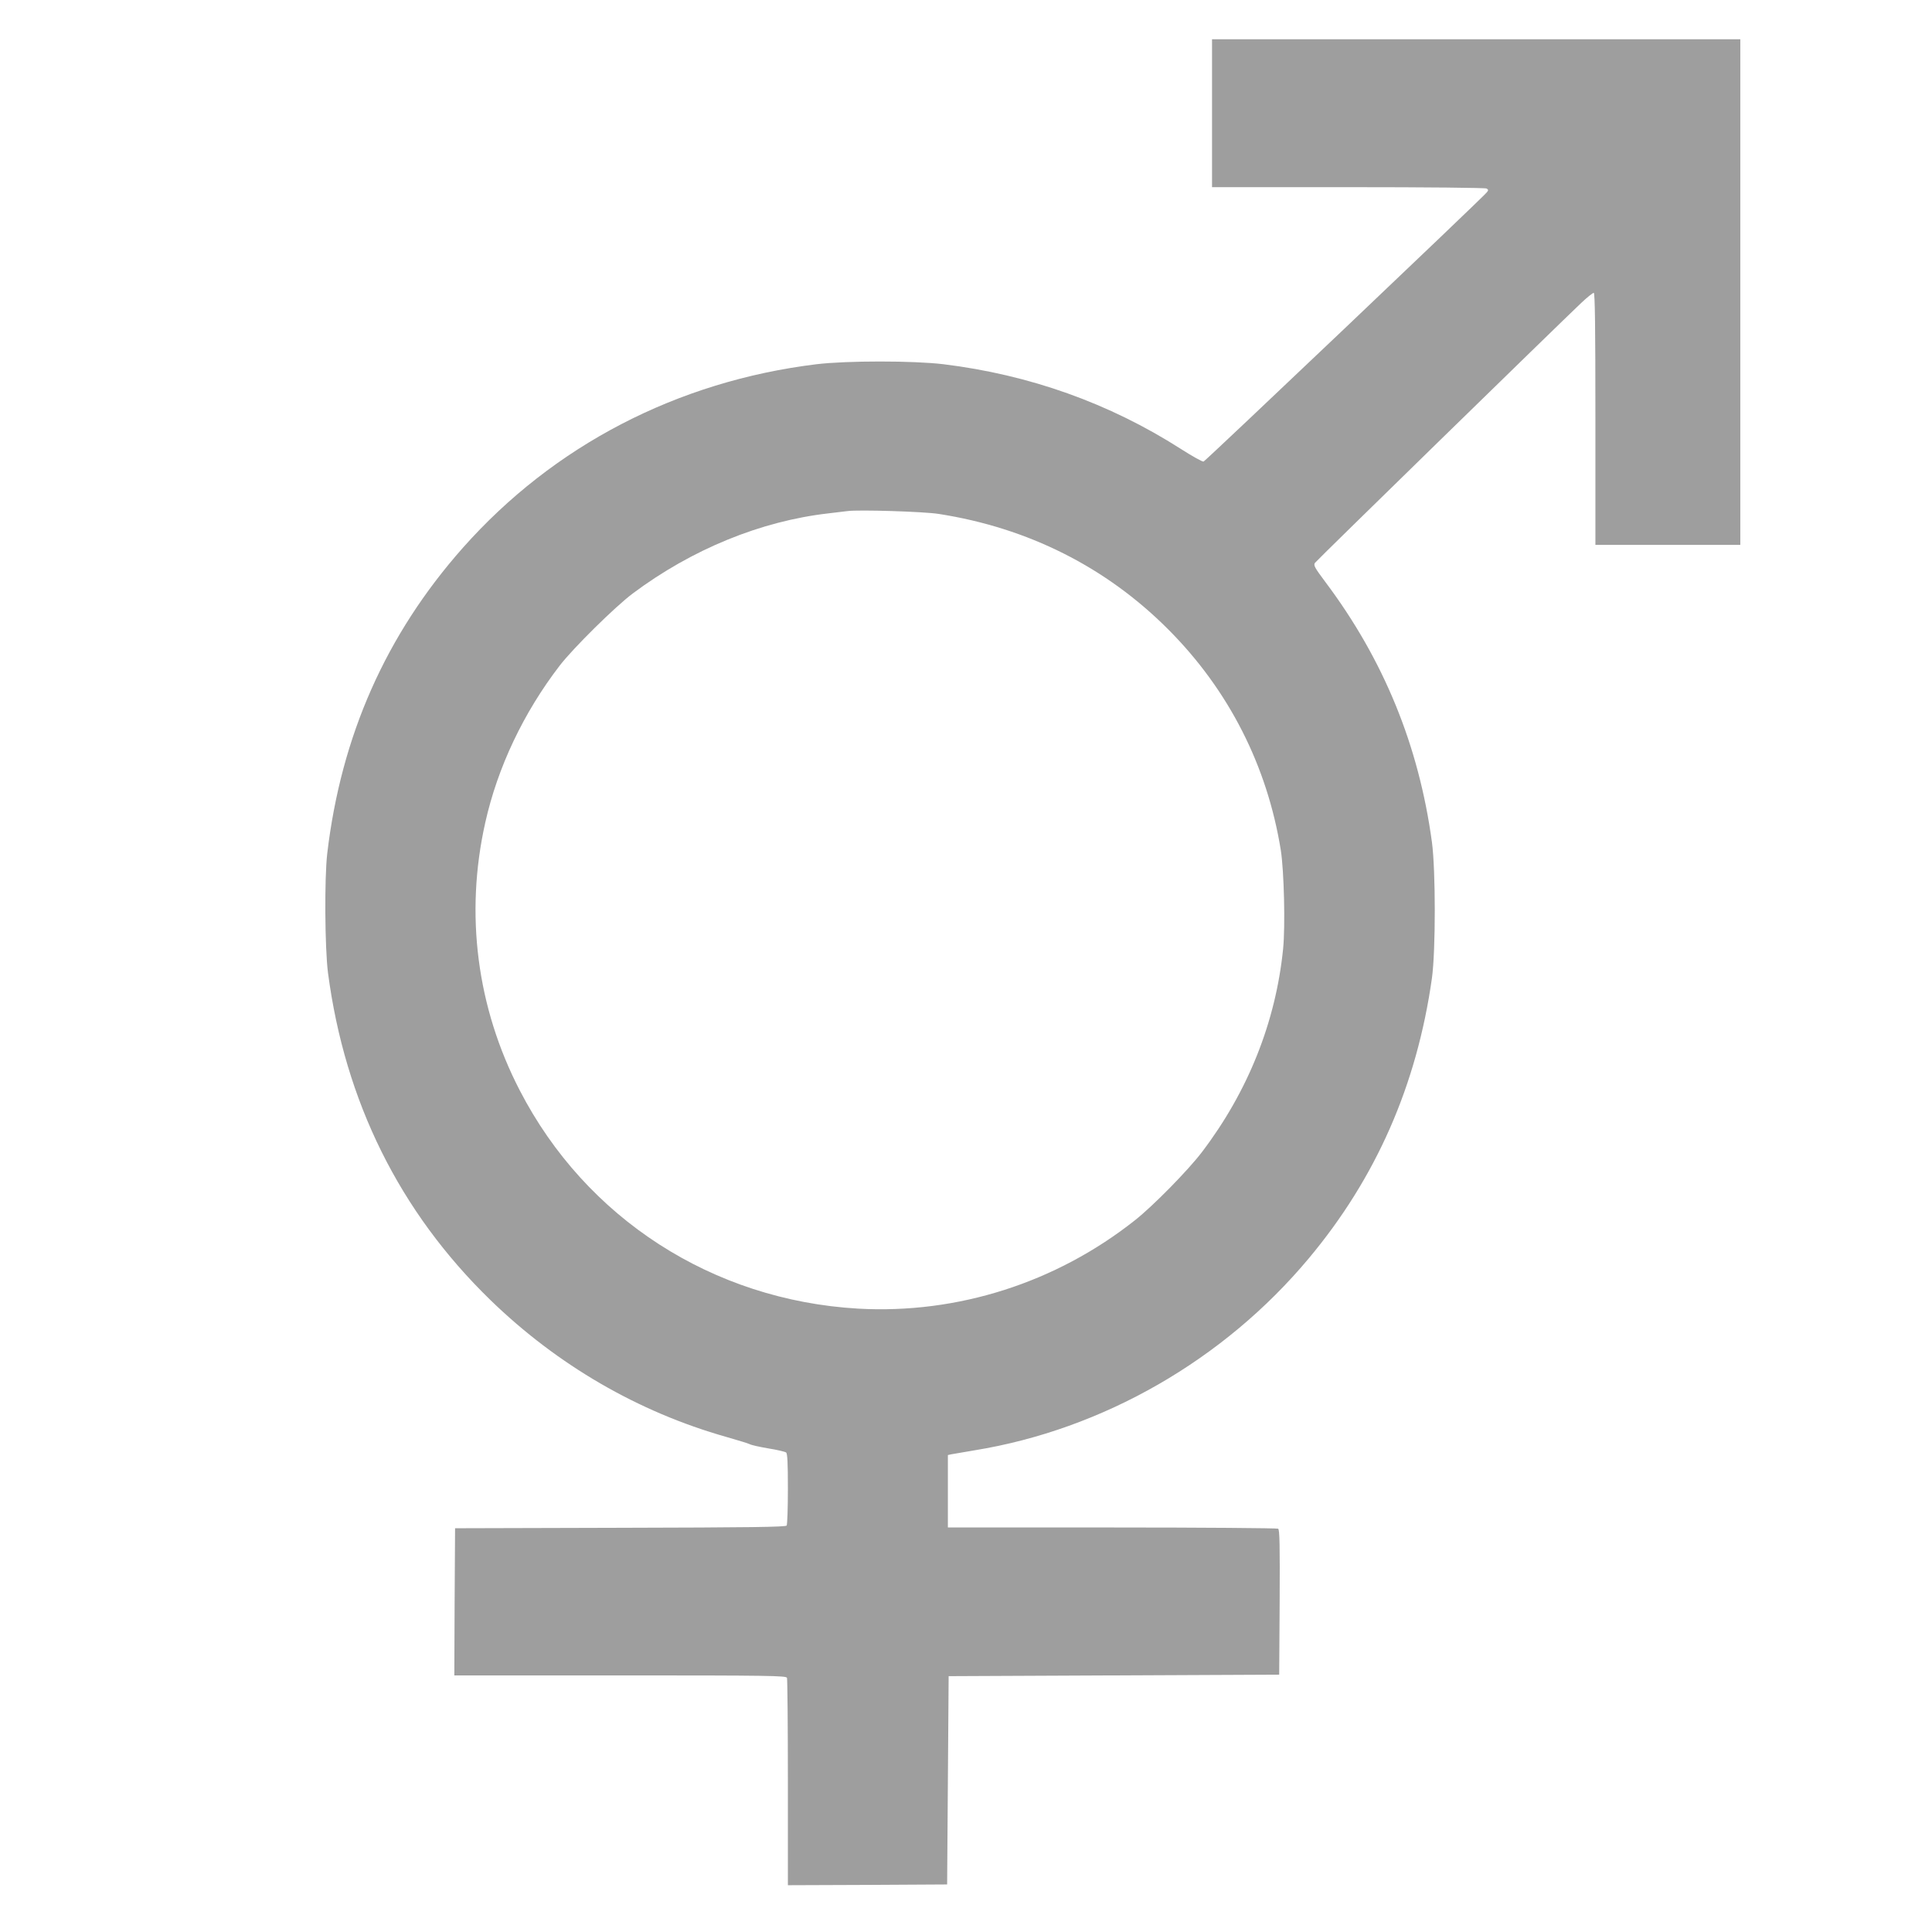 <?xml version="1.0" standalone="no"?>
<!DOCTYPE svg PUBLIC "-//W3C//DTD SVG 20010904//EN"
 "http://www.w3.org/TR/2001/REC-SVG-20010904/DTD/svg10.dtd">
<svg version="1.0" xmlns="http://www.w3.org/2000/svg"
 width="1280pt" height="1280pt" viewBox="0 0 1280 1280"
 preserveAspectRatio="xMidYMid meet">
<g transform="translate(0,1280) scale(0.1,-0.1)"
fill="#9e9e9e" stroke="none">
<path d="M8030 12050 l0 -490 903 0 c523 0 908 -4 916 -9 13 -8 13 -12 0 -27
-33 -40 -1863 -1779 -1875 -1782 -8 -2 -76 36 -151 84 -474 303 -1002 491
-1573 561 -202 24 -638 24 -840 0 -923 -113 -1743 -539 -2344 -1217 -509 -575
-806 -1245 -898 -2025 -19 -163 -16 -626 5 -790 112 -852 474 -1583 1076
-2168 444 -431 980 -742 1563 -907 76 -22 146 -43 155 -48 10 -6 65 -18 123
-28 58 -9 111 -22 118 -27 9 -7 12 -67 12 -241 0 -127 -4 -237 -8 -243 -6 -10
-242 -13 -1103 -15 l-1094 -3 -3 -487 -2 -488 1099 0 c993 0 1099 -2 1105 -16
3 -9 6 -321 6 -695 l0 -679 528 2 527 3 5 690 5 690 1095 5 1095 5 3 479 c2
377 0 481 -10 488 -7 4 -502 8 -1100 8 l-1088 0 0 240 0 240 23 5 c12 2 81 14
152 26 852 138 1655 600 2216 1272 446 533 716 1148 816 1857 25 183 25 710 0
900 -87 641 -320 1210 -706 1724 -71 95 -80 111 -69 127 12 17 1612 1578 1764
1722 39 37 77 67 83 67 8 0 11 -222 11 -835 l0 -835 480 0 480 0 0 1675 0
1675 -1750 0 -1750 0 0 -490z m-1810 -2655 c591 -92 1108 -352 1520 -765 400
-401 656 -903 746 -1465 21 -136 30 -500 15 -651 -49 -486 -233 -946 -538
-1347 -92 -121 -323 -356 -443 -451 -524 -415 -1177 -623 -1835 -586 -963 56
-1803 597 -2241 1445 -285 550 -365 1170 -229 1775 82 367 254 729 493 1040
91 118 367 390 484 478 392 293 849 480 1298 531 52 6 109 13 125 15 72 10
505 -3 605 -19z"/>
</g>
</svg>
